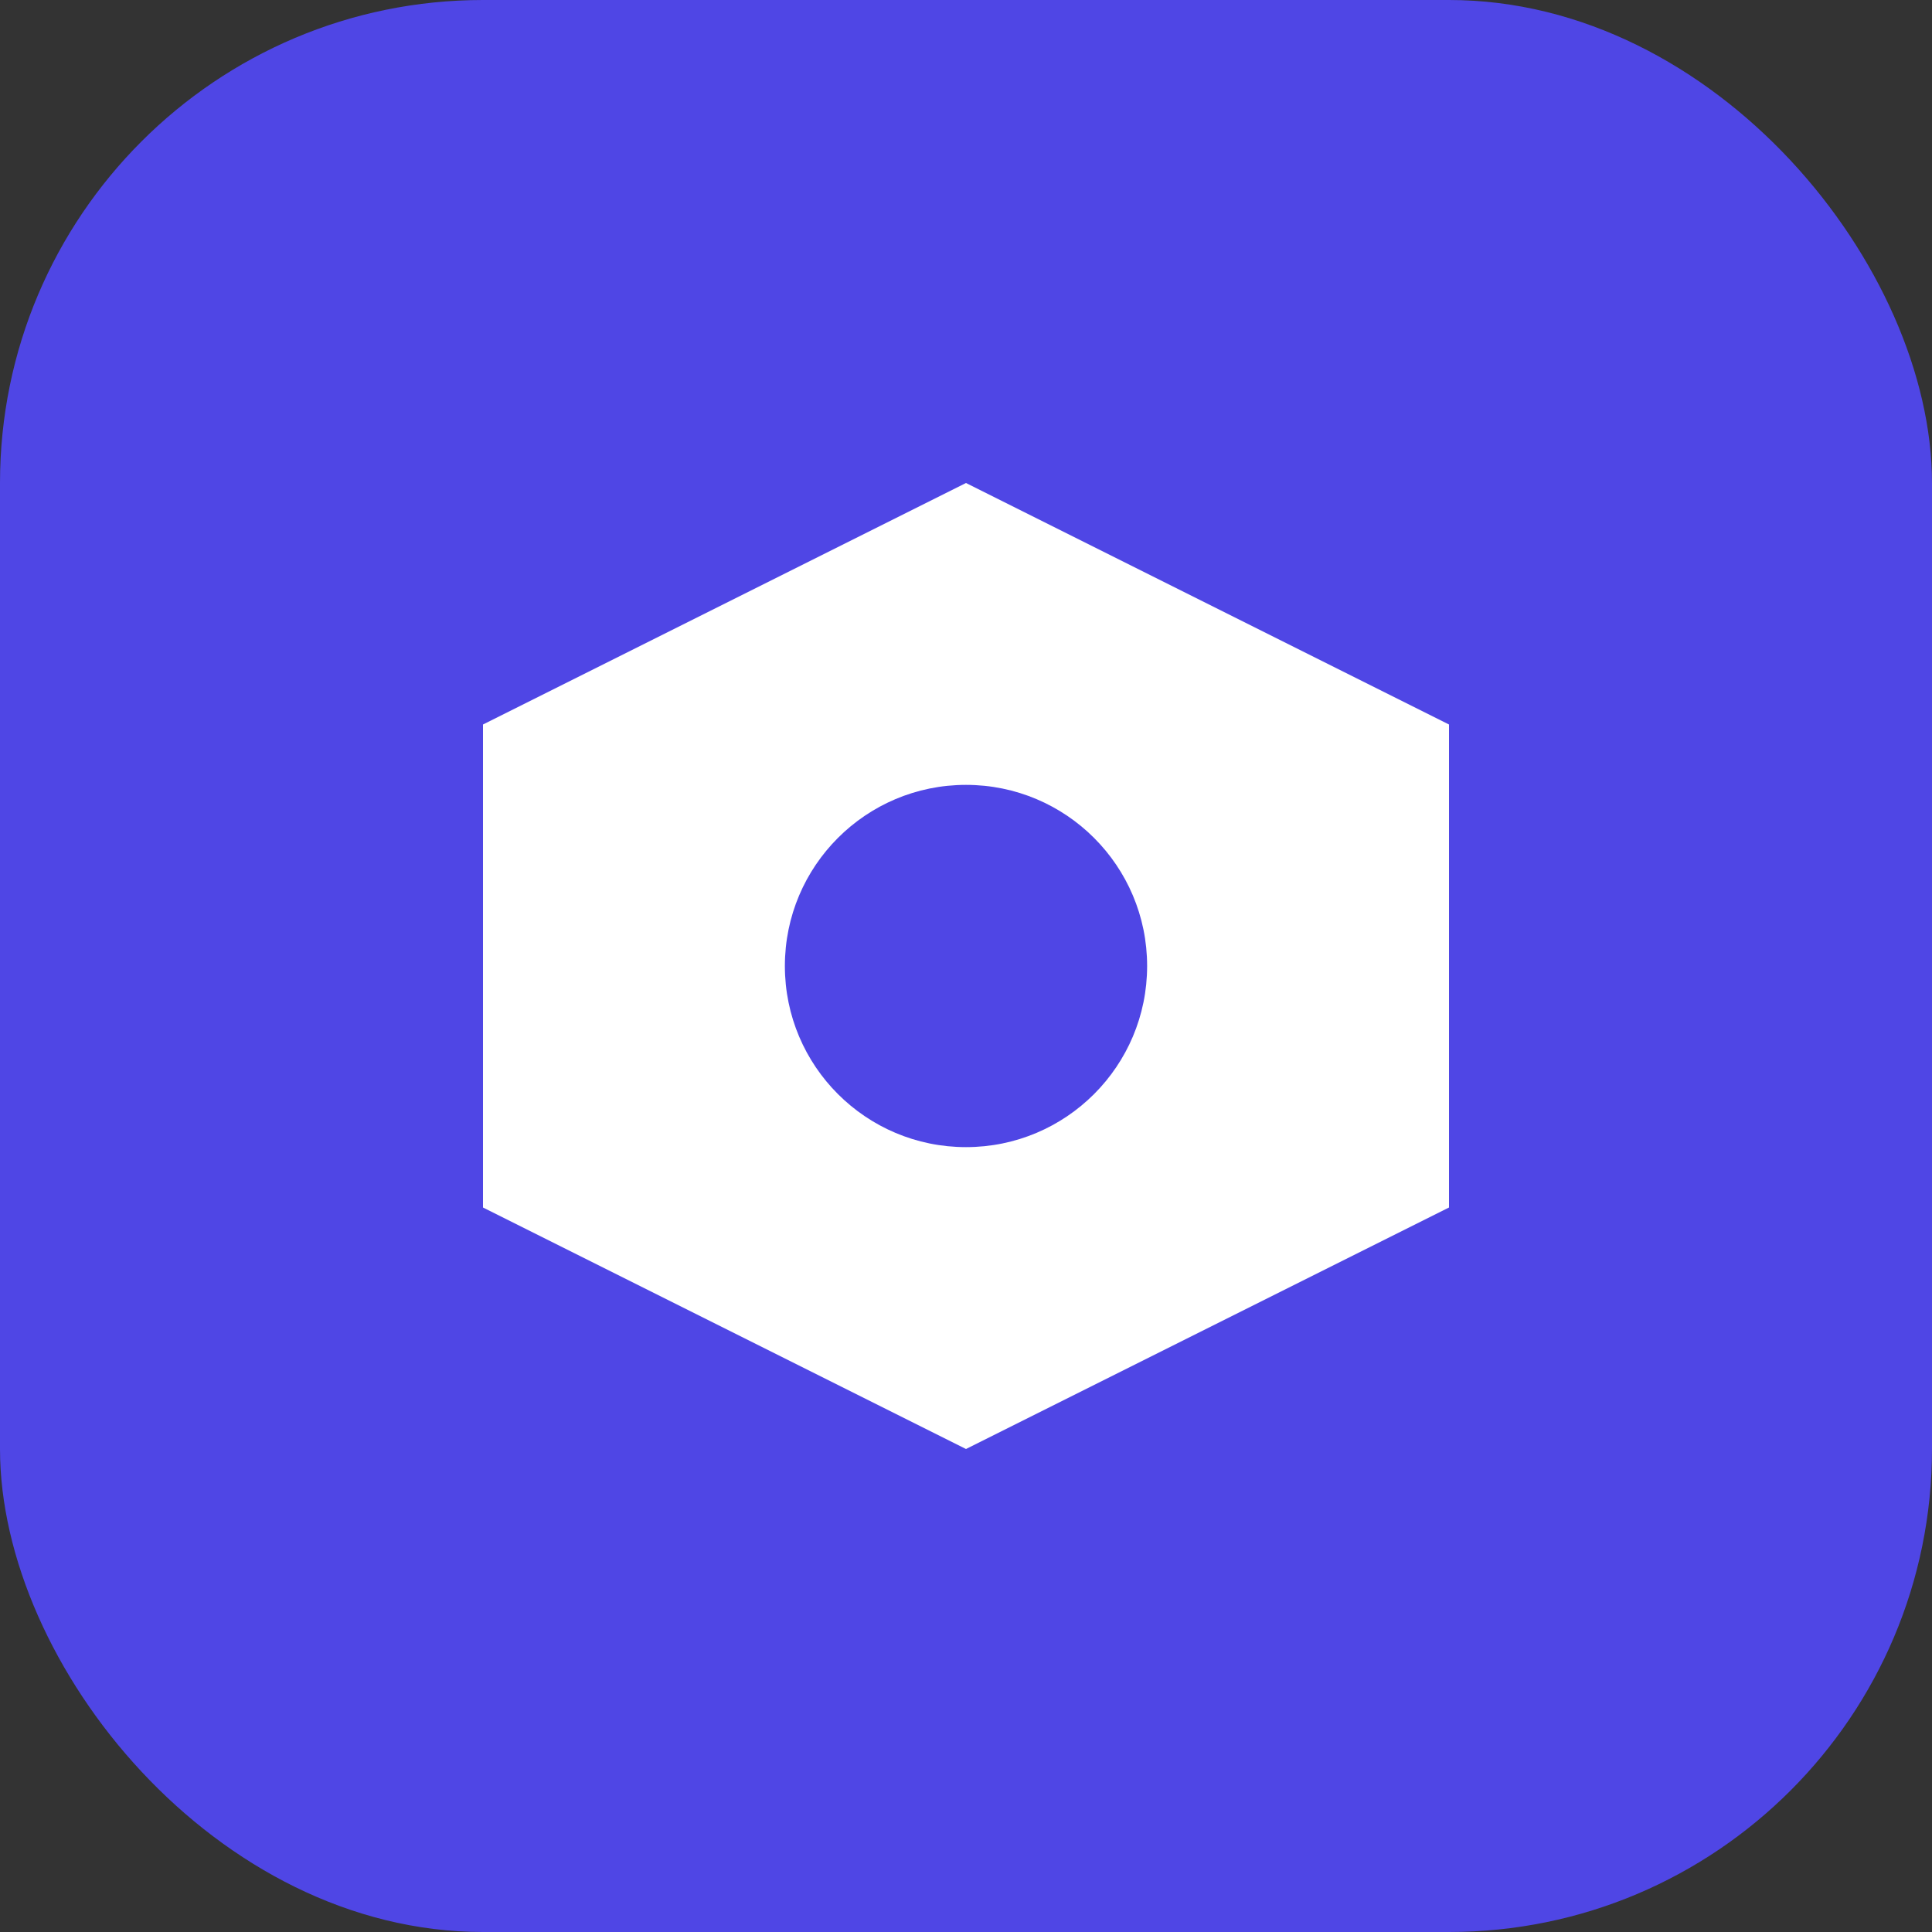 <svg width="32" height="32" viewBox="0 0 32 32" fill="none" xmlns="http://www.w3.org/2000/svg">
<rect x="0" y="0" width="32" height="32" fill="#333333" stroke="none"/>
<rect width="32" height="32" rx="8" fill="#4F46E5"/>
<path d="M8 12L16 8L24 12V20L16 24L8 20V12Z" fill="white"/>
<circle cx="16" cy="16" r="3" fill="#4F46E5"/>
</svg>
